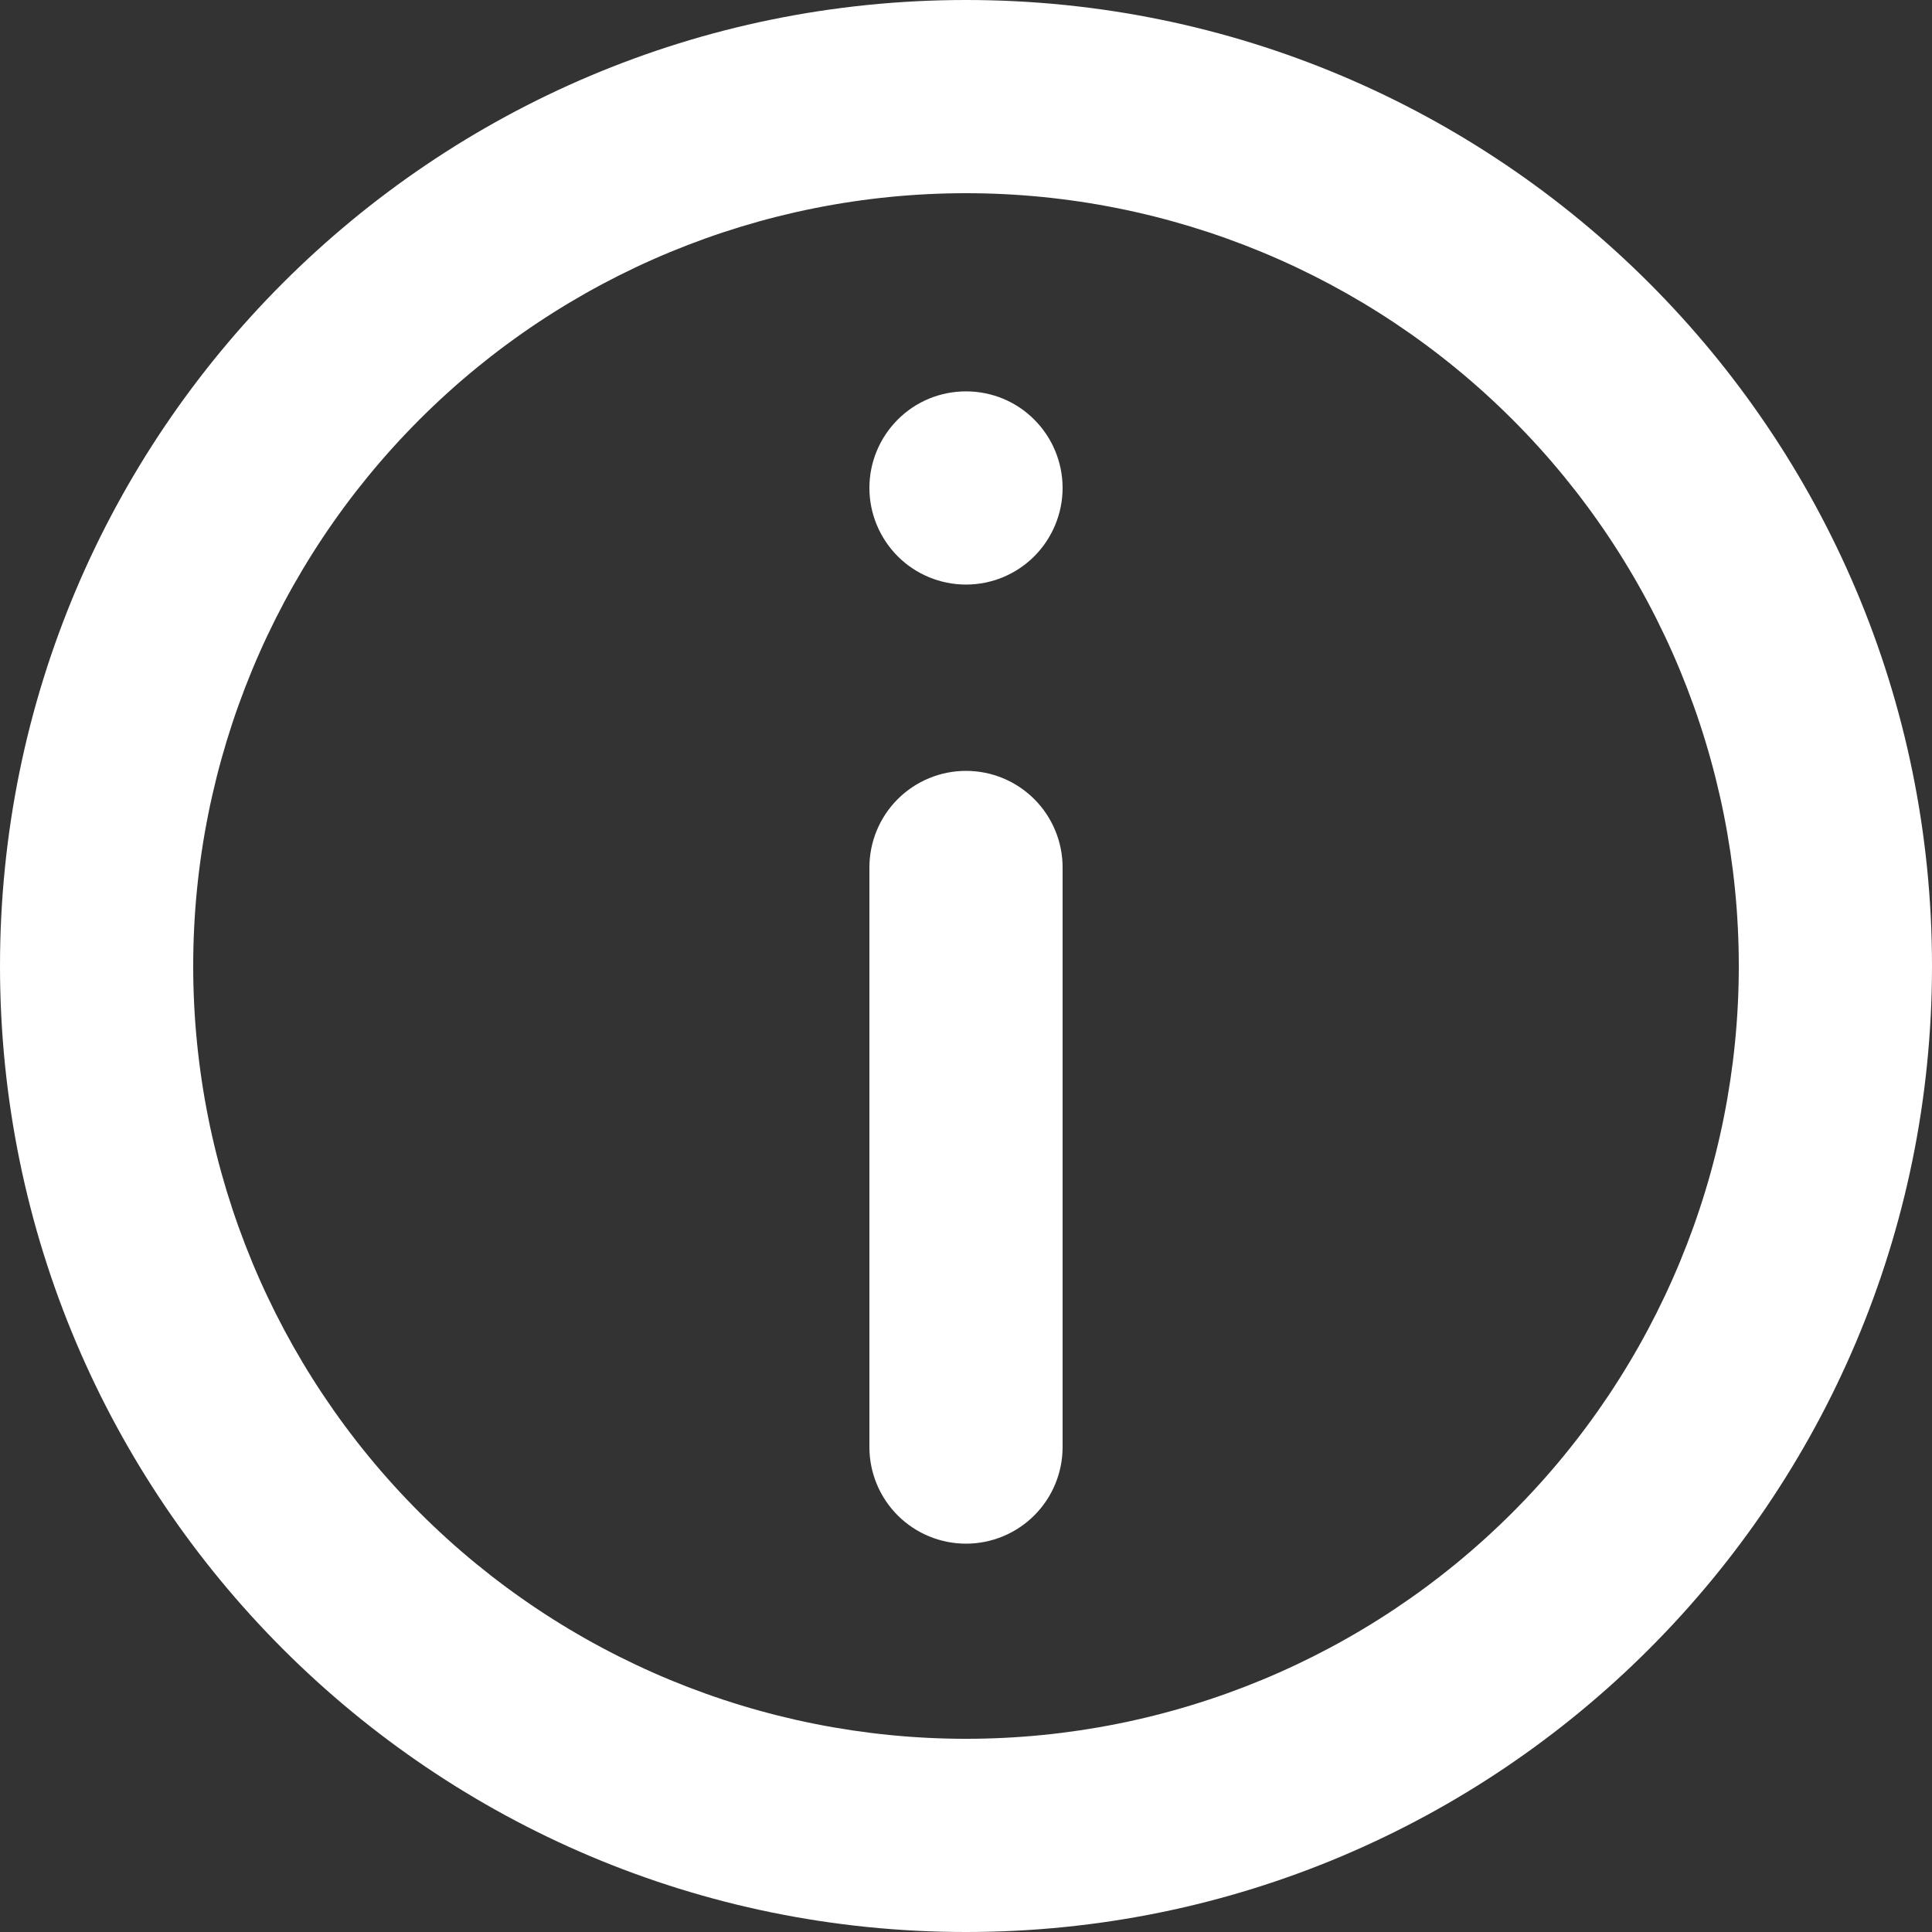 <?xml version="1.0" encoding="UTF-8"?> <svg xmlns="http://www.w3.org/2000/svg" width="14" height="14" viewBox="0 0 14 14" fill="none"><rect x="0" y="0" width="14" height="14" fill="#333333" stroke="none"/><path d="M6.3 6.286C6.3 6.1 6.374 5.922 6.505 5.791C6.636 5.66 6.814 5.586 7 5.586C7.186 5.586 7.364 5.66 7.495 5.791C7.626 5.922 7.7 6.1 7.7 6.286V10.486C7.7 10.672 7.626 10.85 7.495 10.981C7.364 11.112 7.186 11.186 7 11.186C6.814 11.186 6.636 11.112 6.505 10.981C6.374 10.85 6.3 10.672 6.3 10.486V6.286ZM7 2.836C6.814 2.836 6.636 2.909 6.505 3.041C6.374 3.172 6.3 3.35 6.3 3.536C6.3 3.721 6.374 3.899 6.505 4.031C6.636 4.162 6.814 4.236 7 4.236C7.186 4.236 7.364 4.162 7.495 4.031C7.626 3.899 7.7 3.721 7.7 3.536C7.7 3.35 7.626 3.172 7.495 3.041C7.364 2.909 7.186 2.836 7 2.836Z" fill="white"></path><path fill-rule="evenodd" clip-rule="evenodd" d="M7 0C3.134 0 0 3.134 0 7C0 10.866 3.134 14 7 14C10.866 14 14 10.866 14 7C14 3.134 10.866 0 7 0ZM1.4 7C1.4 8.485 1.99 9.91 3.04 10.96C4.09 12.01 5.515 12.6 7 12.6C8.485 12.6 9.91 12.01 10.96 10.96C12.01 9.91 12.6 8.485 12.6 7C12.6 5.515 12.01 4.09 10.96 3.04C9.91 1.99 8.485 1.4 7 1.4C5.515 1.4 4.09 1.99 3.04 3.04C1.99 4.09 1.4 5.515 1.4 7Z" fill="white"></path></svg> 